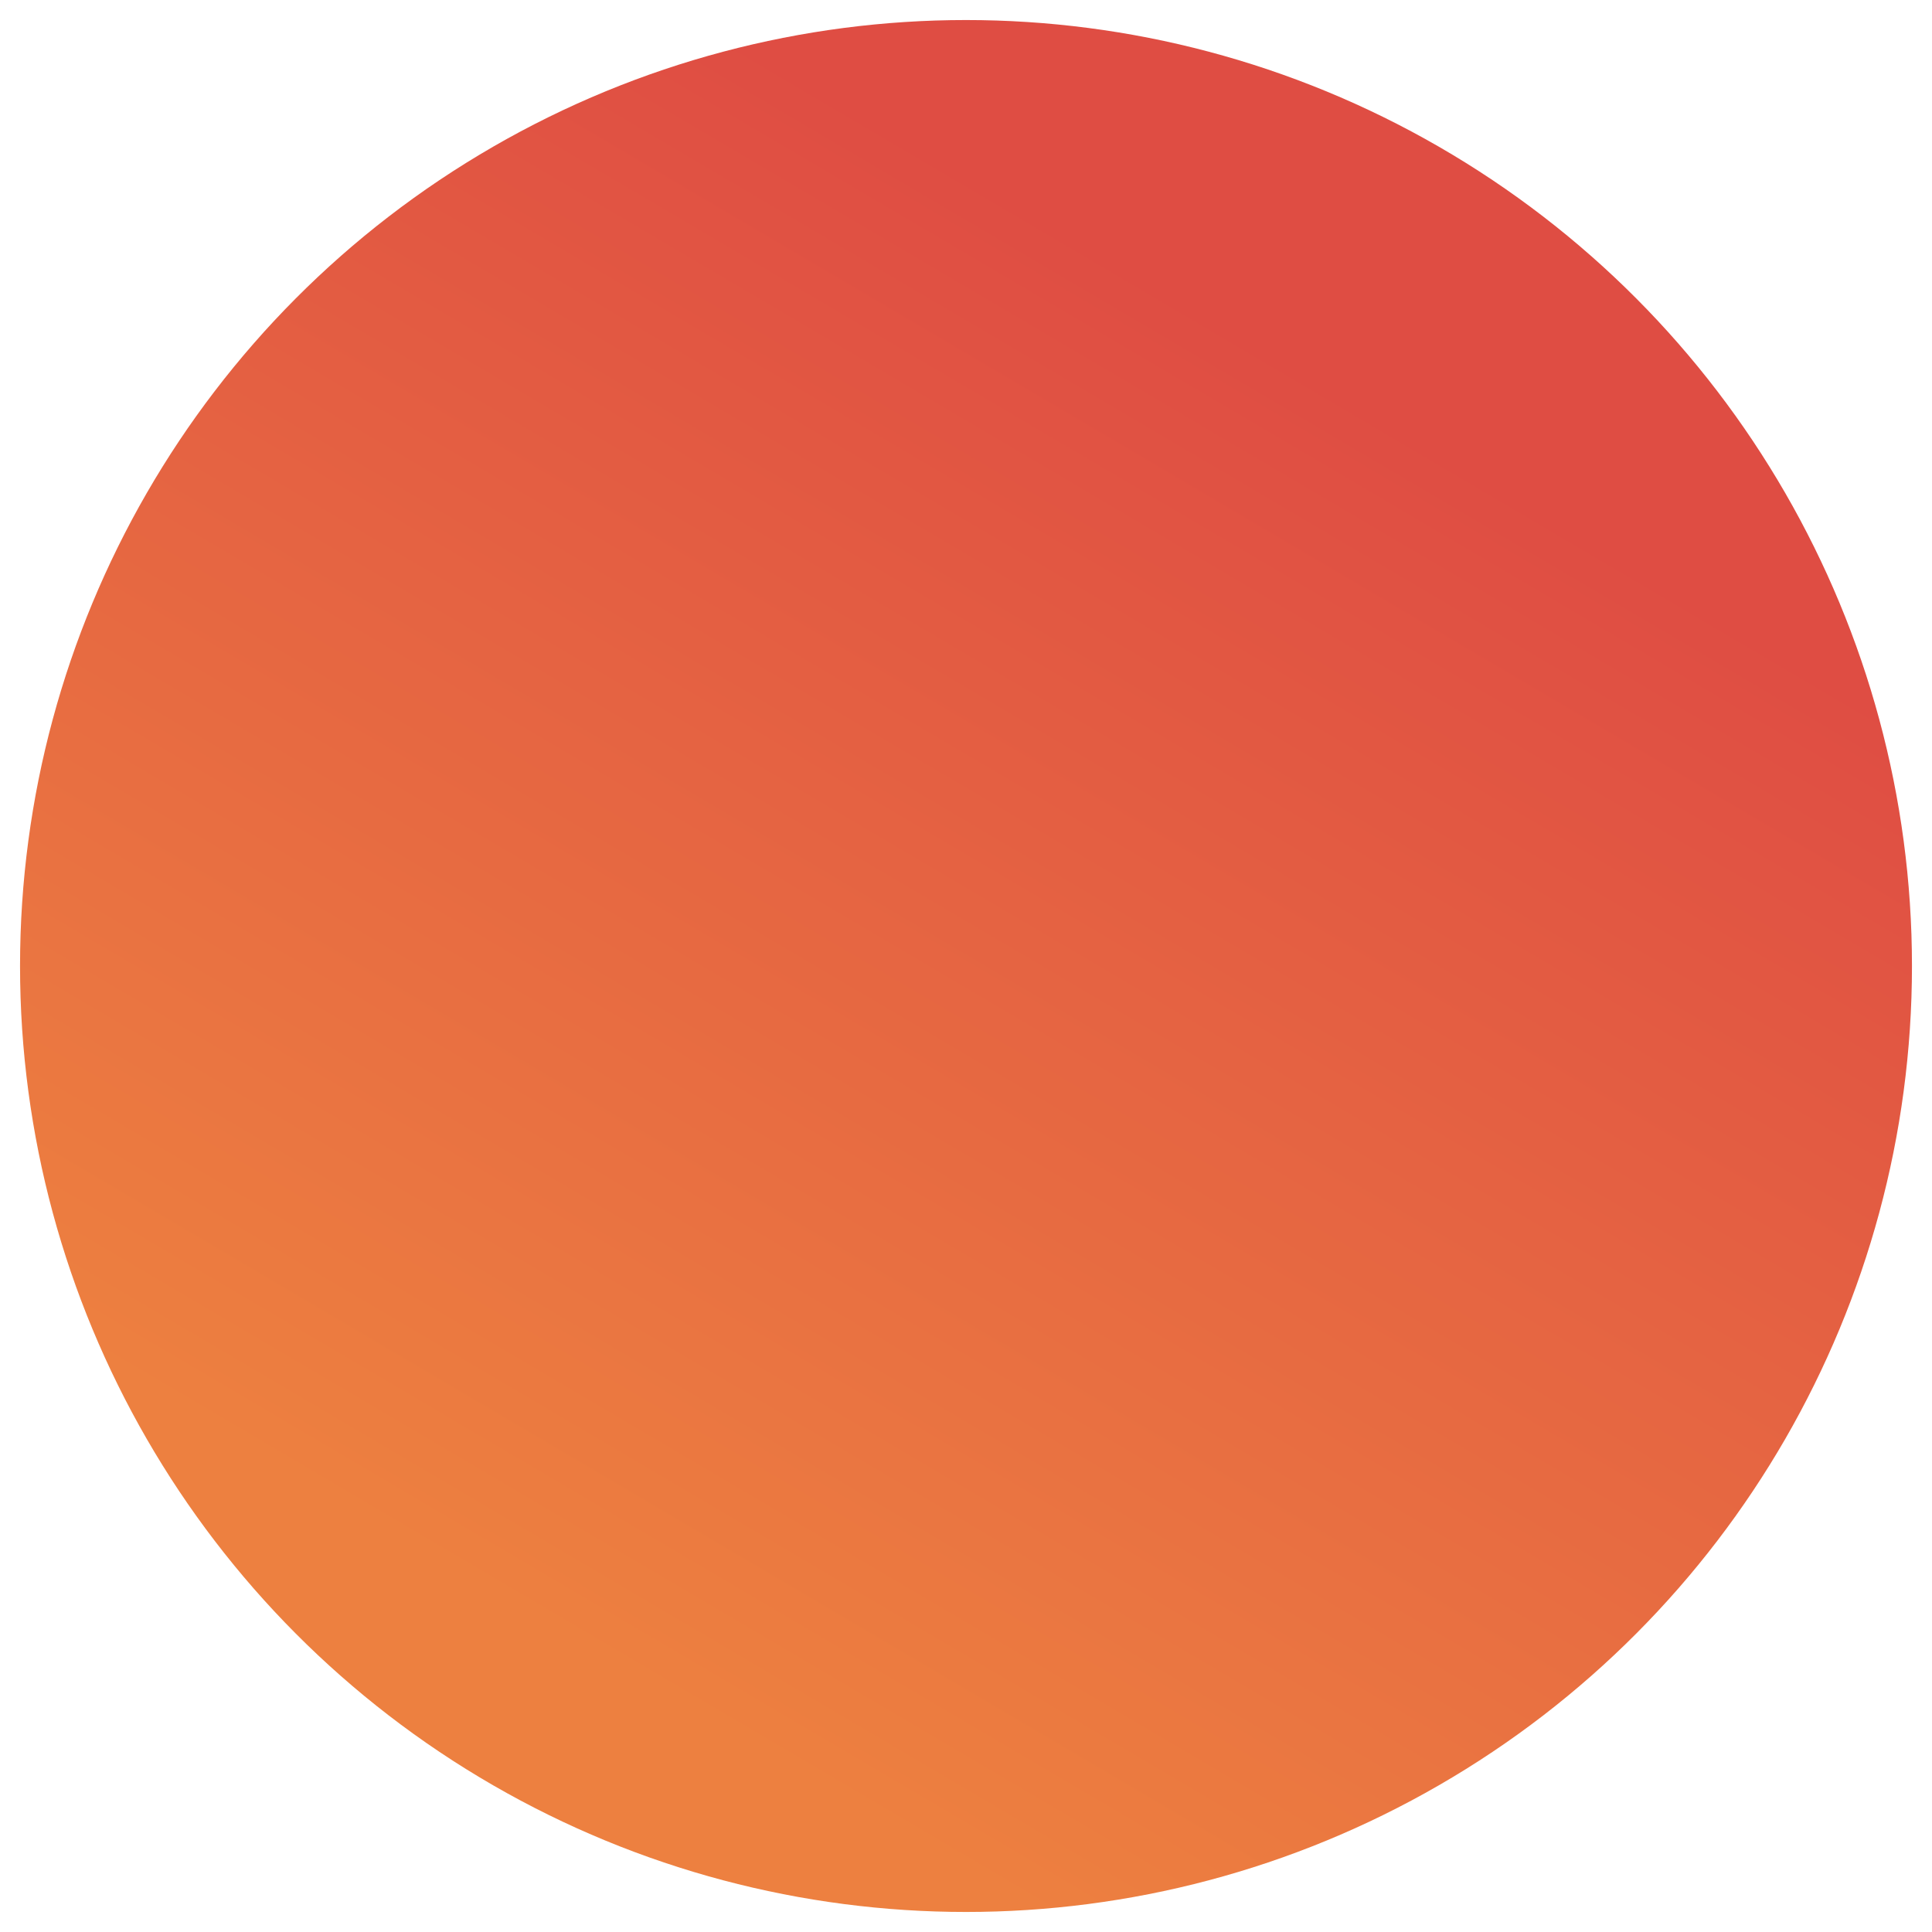 <?xml version="1.0" encoding="UTF-8"?>
<svg id="Layer_1" data-name="Layer 1" xmlns="http://www.w3.org/2000/svg" width="100" height="100" xmlns:xlink="http://www.w3.org/1999/xlink" viewBox="0 0 100 100">
  <defs>
    <linearGradient id="linear-gradient" x1="4614.118" y1="-3304.513" x2="4690.049" y2="-3304.513" gradientTransform="translate(5257.318 -2278.52) rotate(120.506) scale(1 -1)" gradientUnits="userSpaceOnUse">
      <stop offset="0" stop-color="#df4d43"/>
      <stop offset="1" stop-color="#ed8040"/>
    </linearGradient>
  </defs>
  <circle cx="50" cy="50" r="48.963" style="fill: url(#linear-gradient);"/>
</svg>